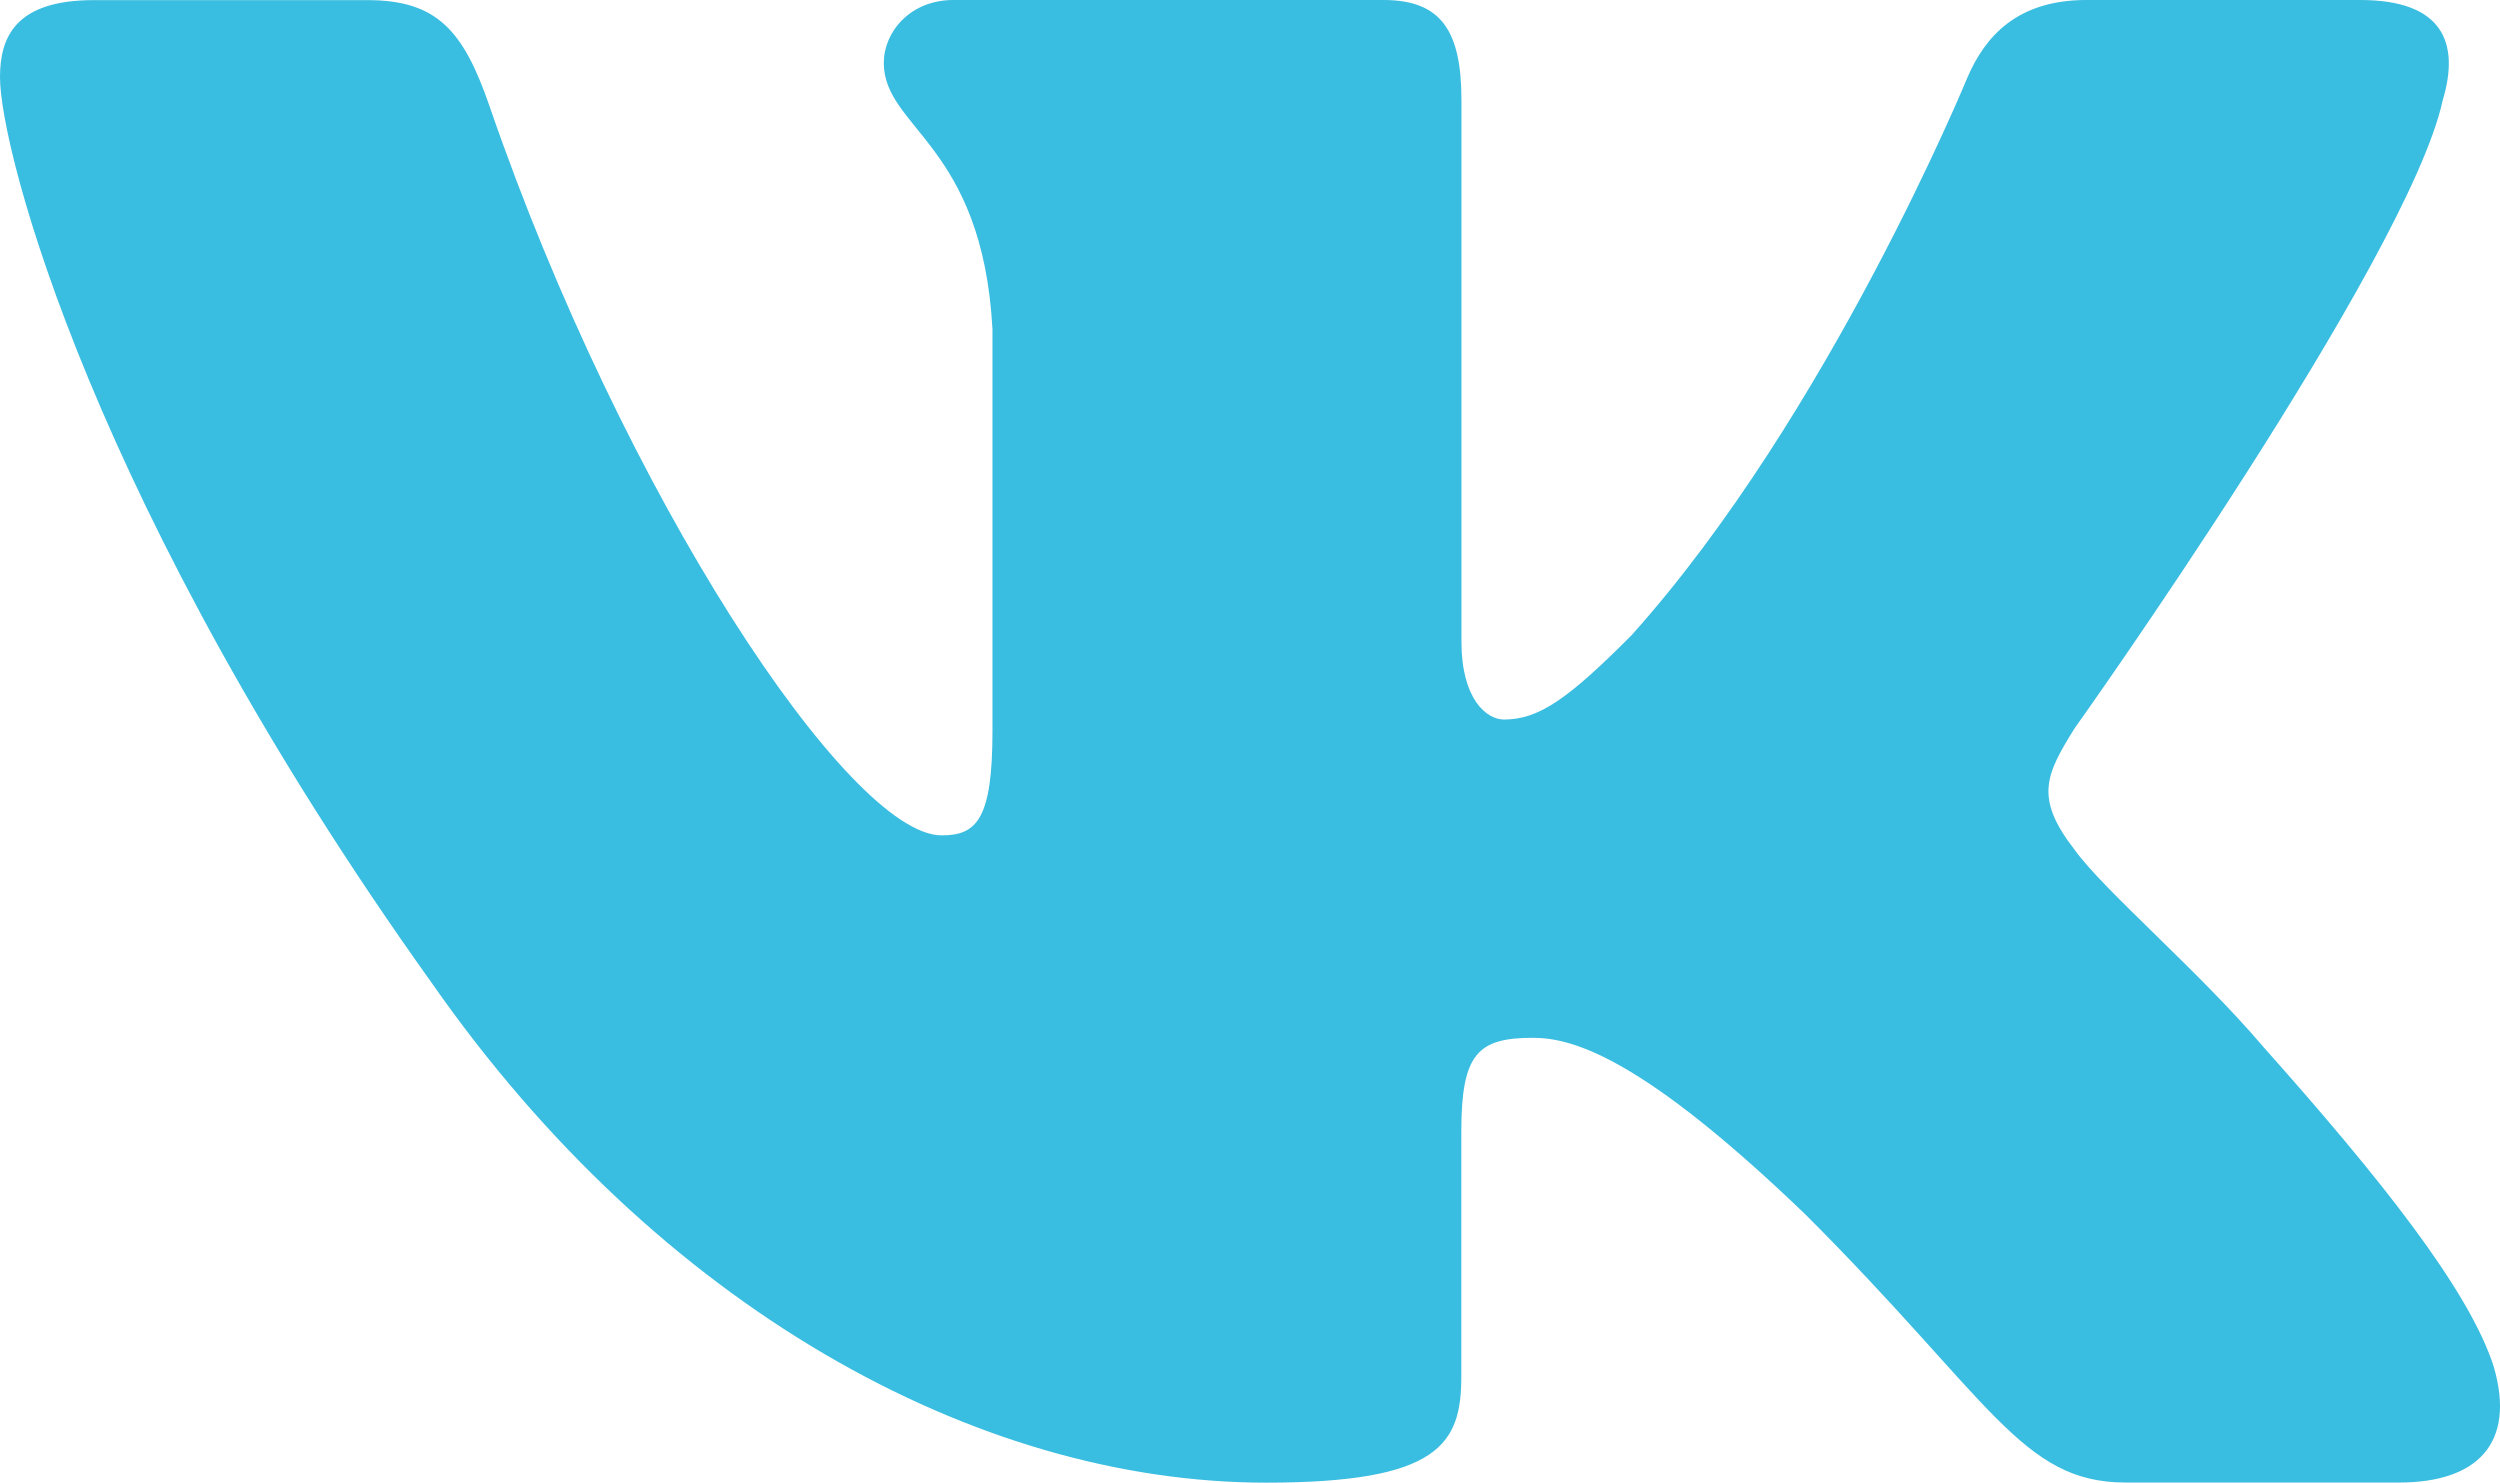 <?xml version="1.0" encoding="UTF-8"?> <svg xmlns="http://www.w3.org/2000/svg" width="317" height="188" viewBox="0 0 317 188" fill="none"><path d="M309.732 12.731C311.947 5.386 309.732 0 299.259 0H264.567C255.74 0 251.706 4.66 249.491 9.778C249.491 9.778 231.852 52.726 206.857 80.574C198.789 88.677 195.103 91.236 190.705 91.236C188.506 91.236 185.311 88.677 185.311 81.332V12.731C185.311 3.917 182.764 0 175.408 0H120.893C115.388 0 112.066 4.075 112.066 7.961C112.066 16.301 124.563 18.228 125.845 41.732V92.721C125.845 103.888 123.836 105.926 119.406 105.926C107.652 105.926 79.05 62.819 62.076 13.474C58.77 3.886 55.432 0.016 46.573 0.016H11.896C1.977 0.016 0 4.676 0 9.793C0 18.986 11.754 64.478 54.752 124.644C83.417 165.728 123.772 188 160.537 188C182.574 188 185.295 183.056 185.295 174.526V143.472C185.295 133.584 187.399 131.594 194.375 131.594C199.501 131.594 208.328 134.184 228.909 153.976C252.417 177.448 256.309 187.984 269.518 187.984H304.195C314.098 187.984 319.05 183.04 316.202 173.278C313.086 163.564 301.854 149.427 286.952 132.699C278.852 123.159 266.75 112.892 263.064 107.758C257.923 101.14 259.41 98.217 263.064 92.341C263.08 92.357 305.334 32.934 309.732 12.731Z" fill="#39BDE0"></path></svg> 